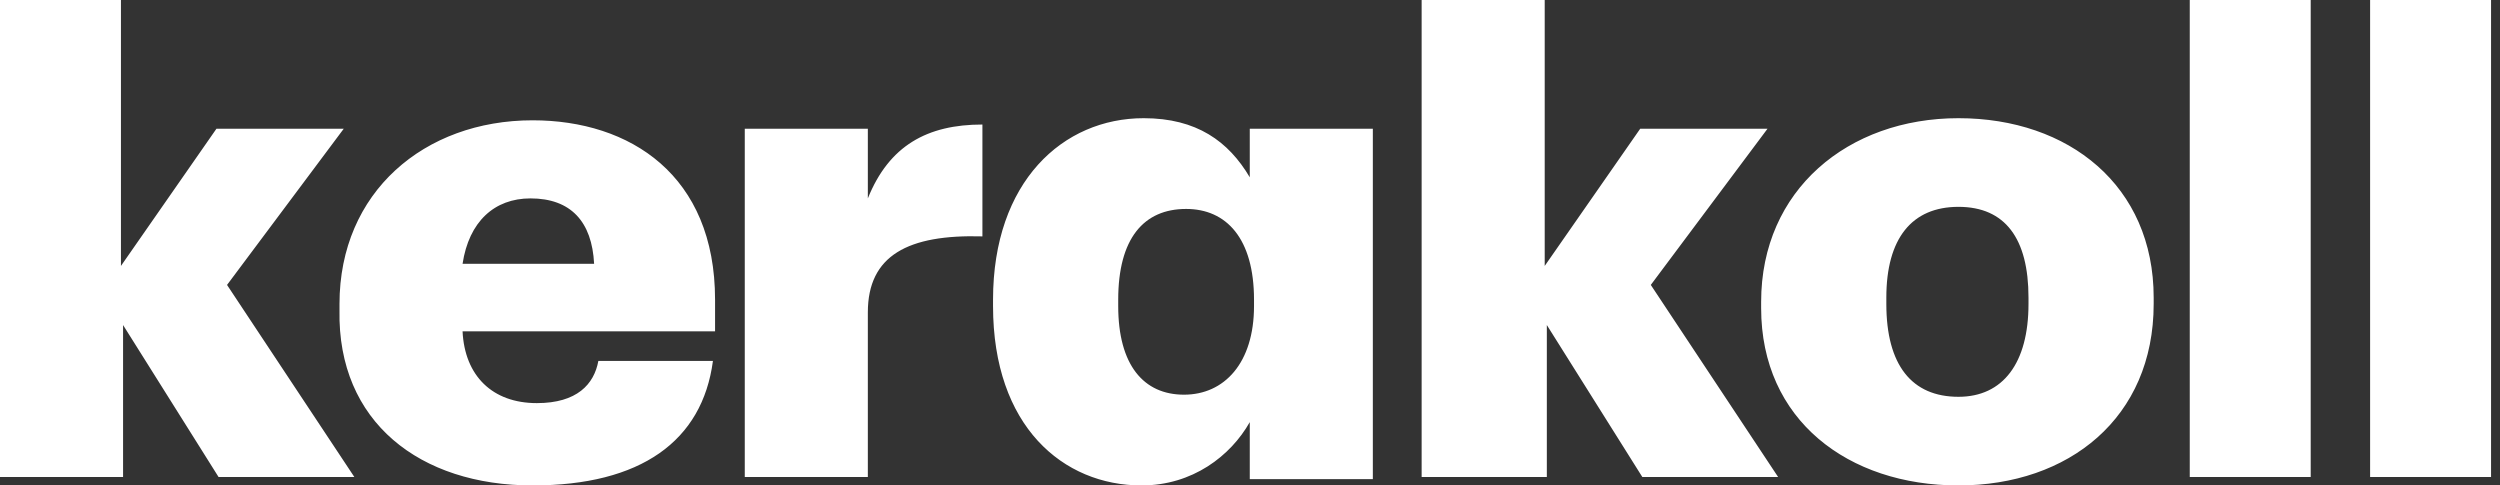 <svg width="206" height="40" viewBox="0 0 206 40" fill="none" xmlns="http://www.w3.org/2000/svg">
<rect x="0" y="0" width="206" height="40" fill="#333333" stroke="none"/>
<path d="M0 39.304H10.141V26.783L18.009 39.304H29.198L18.708 23.478L28.324 10.609H17.834L9.966 21.913V0H0V39.304ZM43.885 40C52.802 40 57.872 36.348 58.746 29.739H49.305C48.955 31.652 47.557 33.217 44.235 33.217C40.563 33.217 38.29 30.956 38.115 27.304H58.921V24.696C58.921 14.435 51.928 9.913 43.885 9.913C34.968 9.913 27.974 15.826 27.974 25.044V25.565C27.8 34.783 34.618 40 43.885 40ZM38.115 21.739C38.64 18.261 40.738 16.348 43.71 16.348C47.032 16.348 48.781 18.261 48.955 21.739H38.115ZM61.369 39.304H71.51V25.739C71.51 21.044 74.832 19.304 80.951 19.478V10.261C76.405 10.261 73.258 12 71.51 16.348V10.609H61.369V39.304ZM94.064 40C98.261 40 101.408 37.565 102.981 34.783V39.478H113.122V10.609H102.981V14.609C101.233 11.652 98.61 9.739 94.239 9.739C87.595 9.739 81.826 14.957 81.826 24.696V25.217C81.826 35.13 87.595 40 94.064 40ZM97.561 32.522C94.239 32.522 92.141 30.087 92.141 25.217V24.696C92.141 19.652 94.239 17.217 97.736 17.217C101.058 17.217 103.331 19.652 103.331 24.696V25.217C103.331 29.913 100.883 32.522 97.561 32.522ZM117.318 39.304H127.459V26.783L135.327 39.304H146.517L136.026 23.478L145.642 10.609H135.152L127.284 21.913V0H117.143V39.304H117.318ZM161.378 32.696C157.532 32.696 155.434 30.087 155.434 25.044V24.522C155.434 19.652 157.532 17.044 161.378 17.044C165.225 17.044 167.148 19.652 167.148 24.522V25.044C167.148 29.913 165.05 32.696 161.378 32.696ZM161.378 40C170.47 40 177.463 34.435 177.463 25.044V24.522C177.463 15.304 170.47 9.739 161.378 9.739C152.286 9.739 145.118 15.652 145.118 24.87V25.391C145.118 34.609 152.286 40 161.378 40ZM190.402 0H180.436V39.304H190.402V0ZM205.263 0H195.297V39.304H205.263V0Z" fill="white"/>
</svg>
